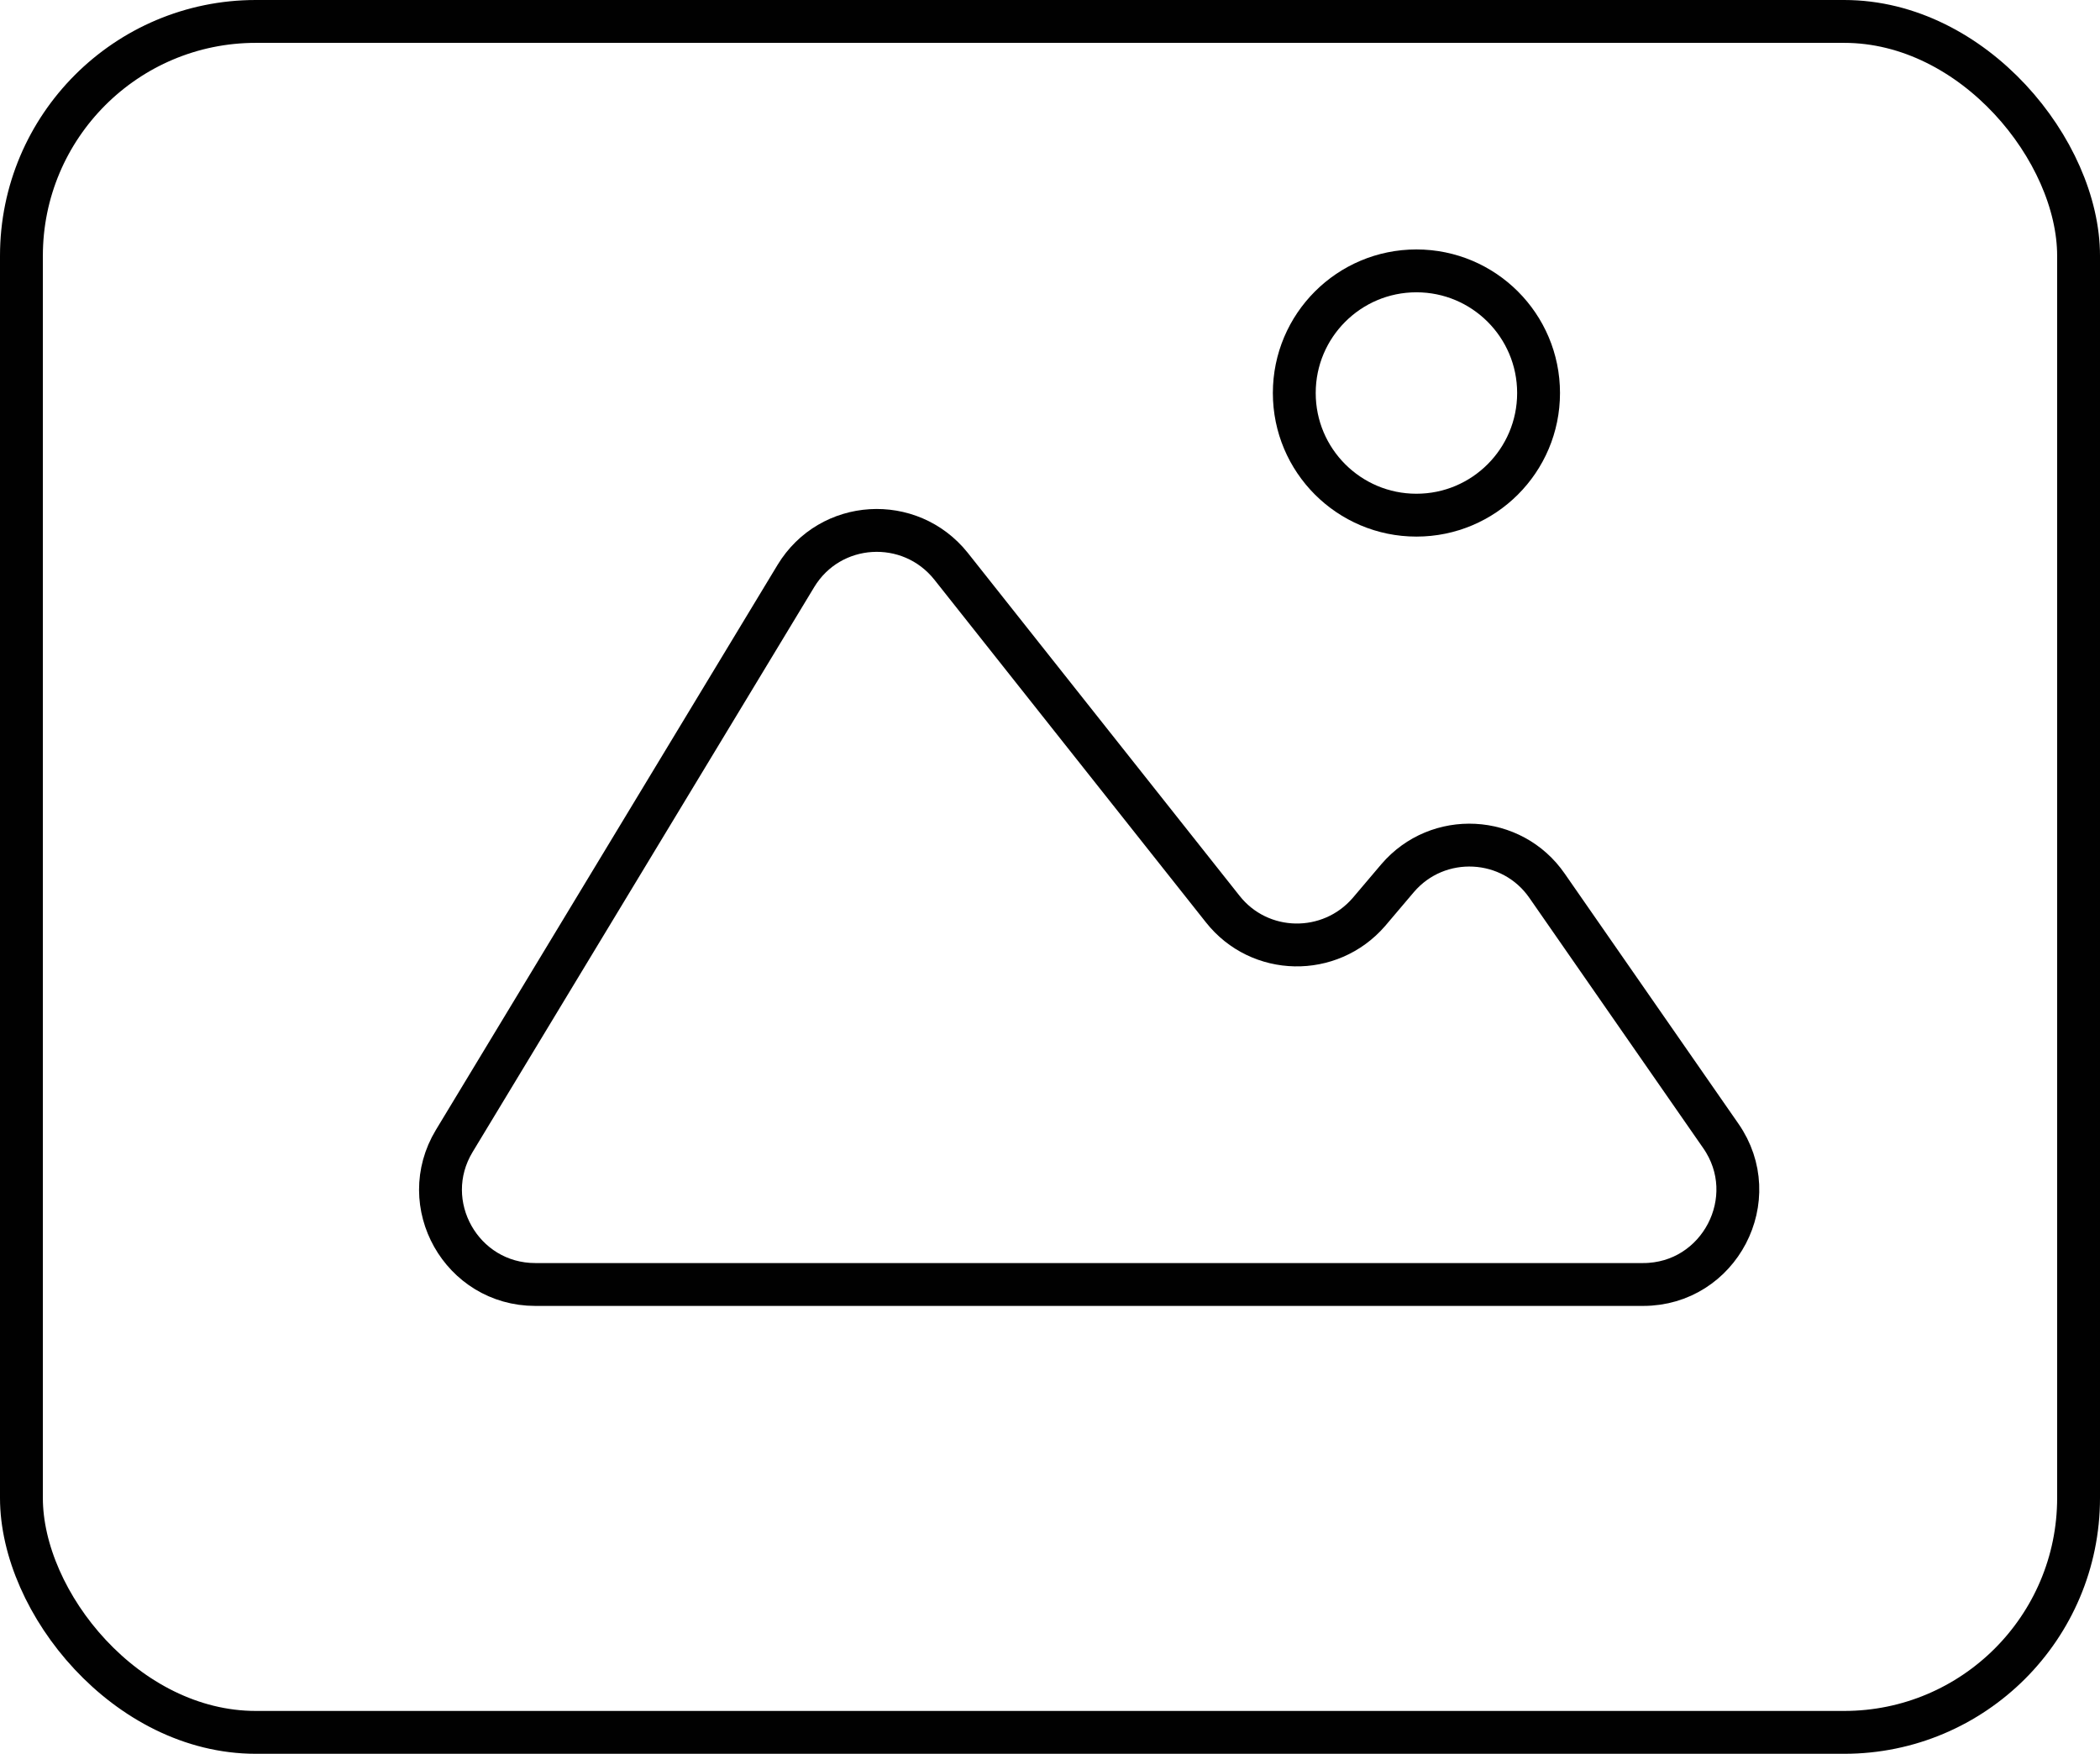 <?xml version="1.0" encoding="UTF-8"?>
<svg id="Layer_1" xmlns="http://www.w3.org/2000/svg" version="1.1" viewBox="0 0 49 40.92">
  <!-- Generator: Adobe Illustrator 29.3.1, SVG Export Plug-In . SVG Version: 2.1.0 Build 151)  -->
  <defs>
    <style>
      .st0 {
        fill: none;
        stroke: #010101;
        stroke-miterlimit: 10;
      }
    </style>
  </defs>
  <rect class="st0" x=".5" y=".5" width="48" height="39.92" rx="5.47" ry="5.47"/>
  <path class="st0" d="M38.34,29.97H12.49c-1.72,0-2.78-1.88-1.89-3.35l7.97-13.18c.8-1.32,2.66-1.43,3.62-.23l6.34,8c.86,1.09,2.5,1.12,3.41.07l.67-.79c.94-1.1,2.67-1.01,3.49.18l4.05,5.83c1.02,1.46-.03,3.47-1.81,3.47Z"/>
  <circle class="st0" cx="33.05" cy="9.17" r="2.85"/>
</svg>